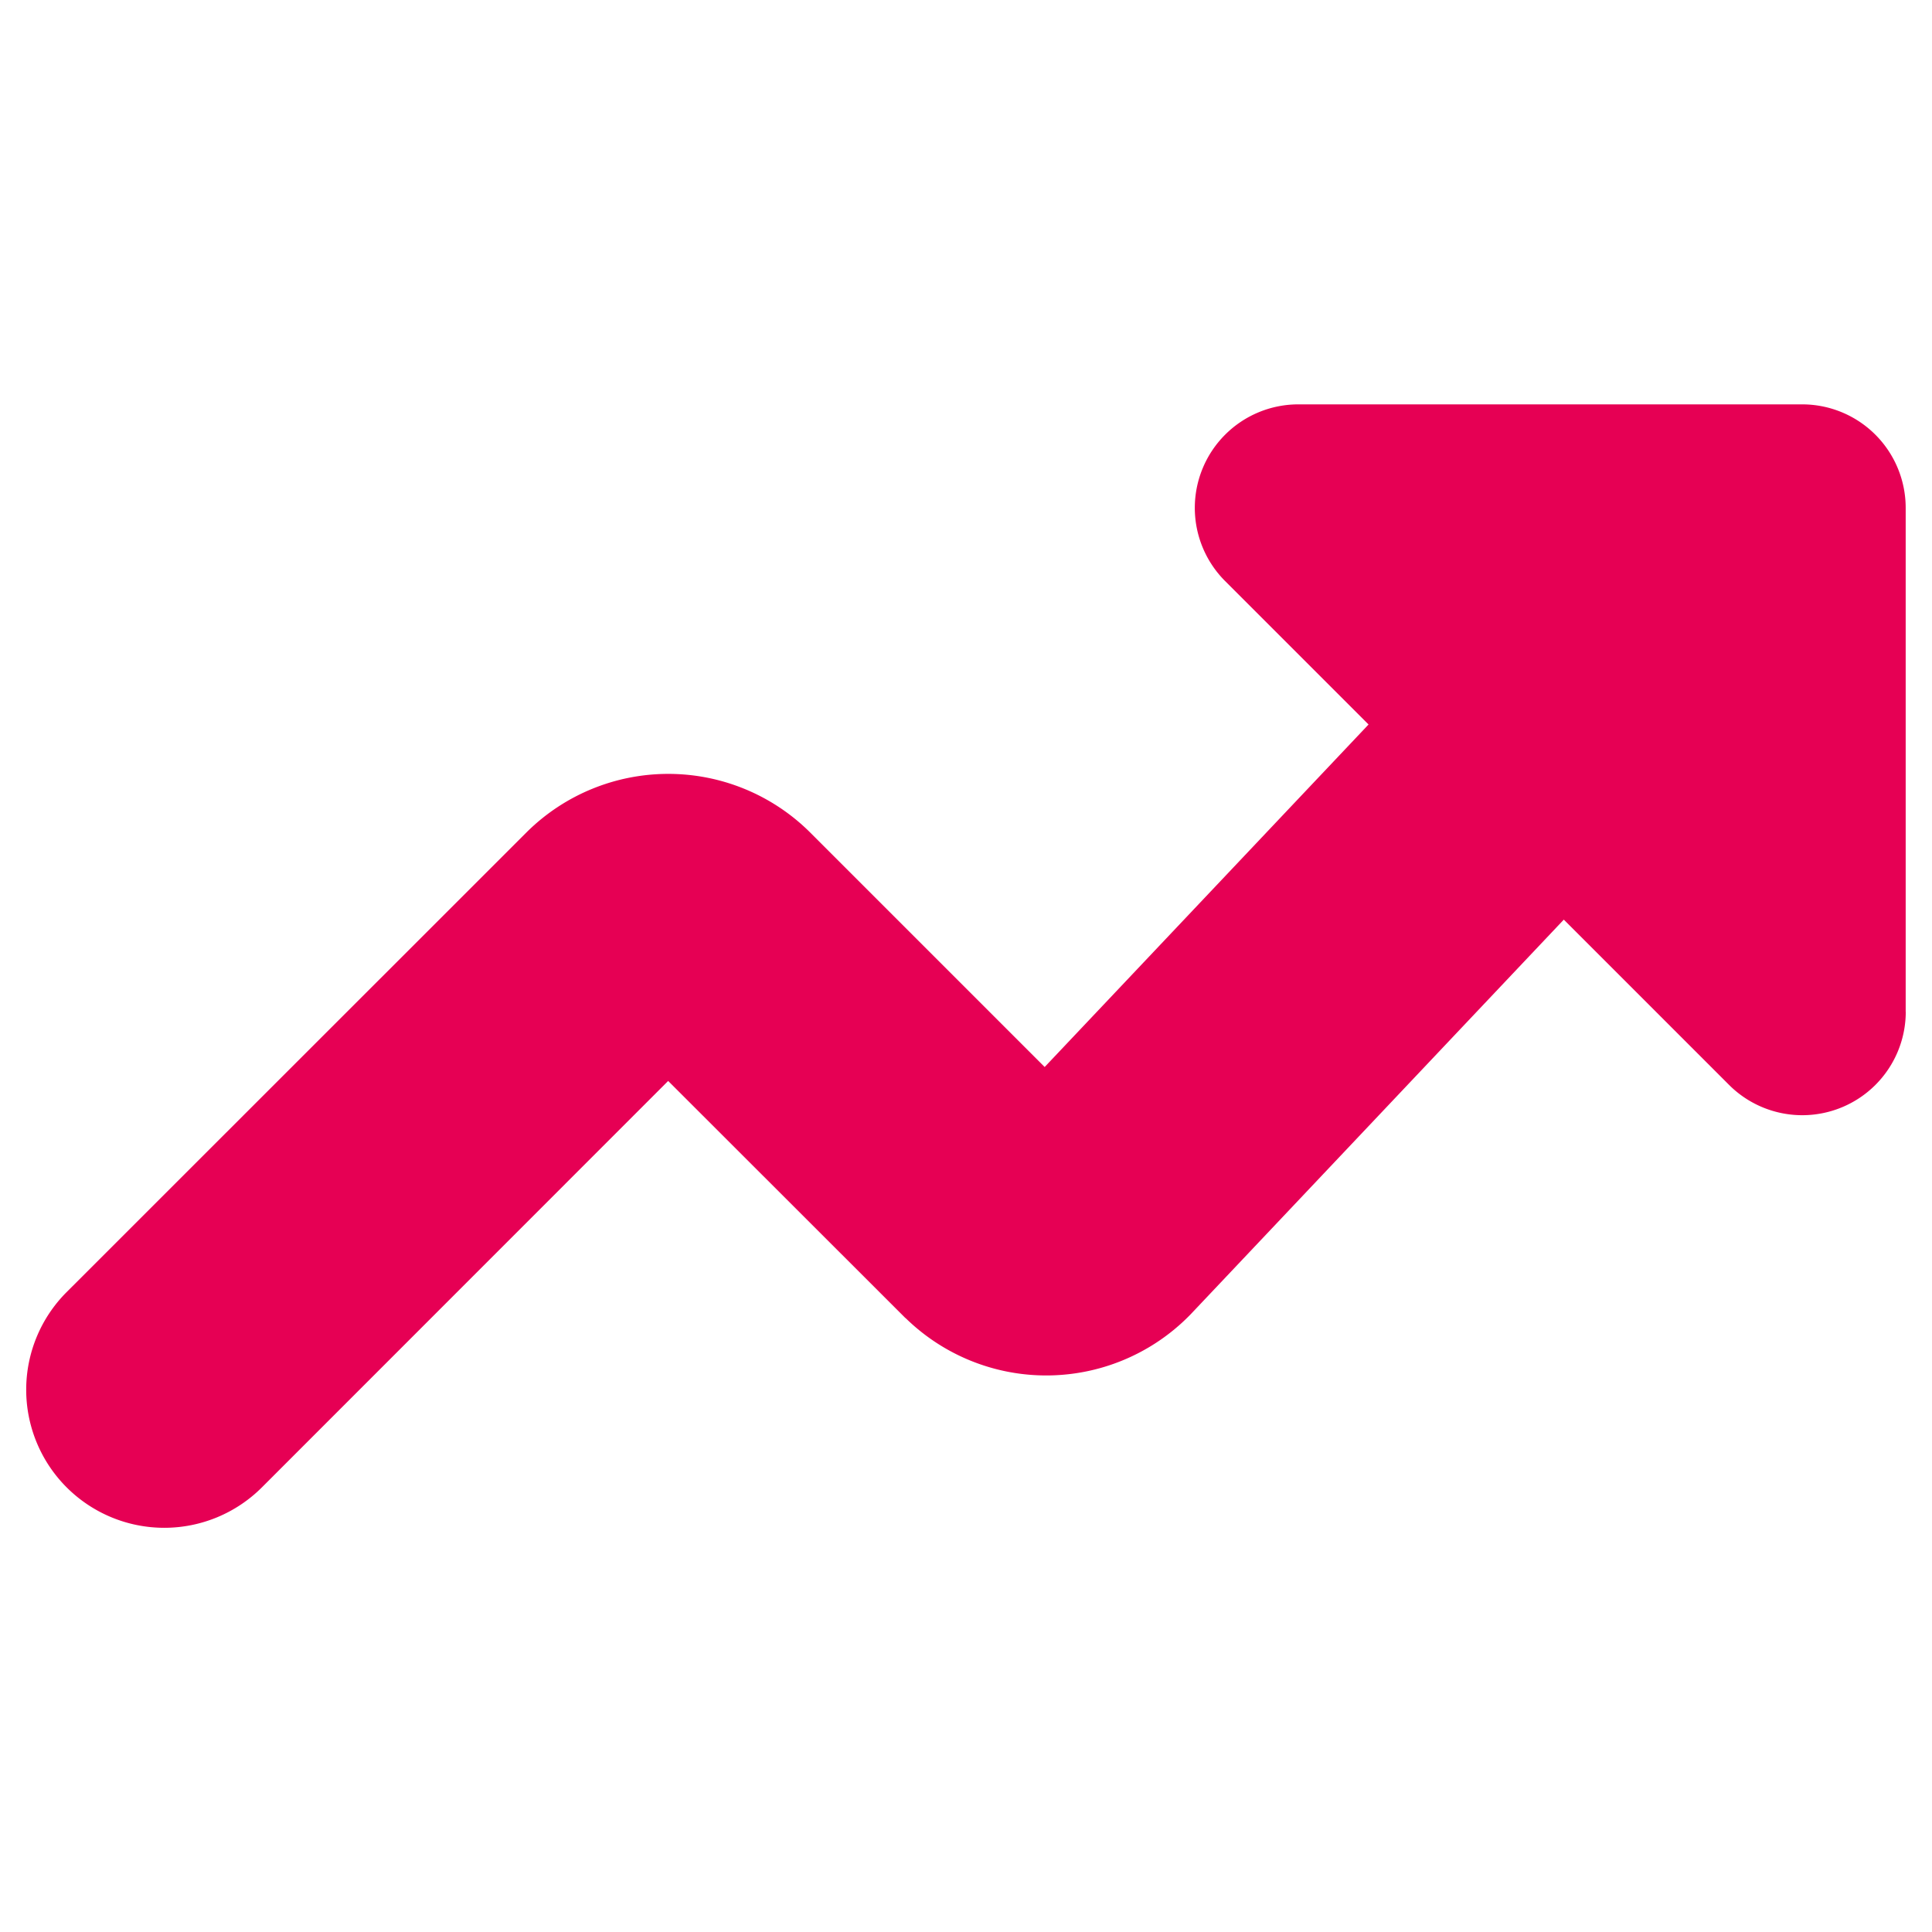 <svg xmlns="http://www.w3.org/2000/svg" fill="none" viewBox="0 0 50 50" id="Graph-Arrow-Increase--Streamline-Core" height="50" width="50">
  <desc>
    Graph Arrow Increase Streamline Icon: https://streamlinehq.com
  </desc>
  <g id="graph-arrow-increase--ascend-growth-up-arrow-stats-graph-right-grow">
    <path id="Union" fill="#e60054" fill-rule="evenodd" d="M49.321 26.186a2.679 2.679 0 0 1 -4.571 1.893l-4.279 -4.279 -9.657 10.214a5.204 5.204 0 0 1 -7.379 0.096l0 0.004 -0.025 -0.025 -6.118 -6.114 -10.514 10.518A3.571 3.571 0 1 1 1.725 33.439l11.904 -11.9 0.025 -0.025a5.204 5.204 0 0 1 7.282 0l0.025 0.025L27.036 27.614 35.418 18.75l-3.714 -3.714a2.679 2.679 0 0 1 1.893 -4.571h13.043a2.679 2.679 0 0 1 2.679 2.679v13.043Z" clip-rule="evenodd" stroke-width="3.571"></path>
  </g>
</svg>